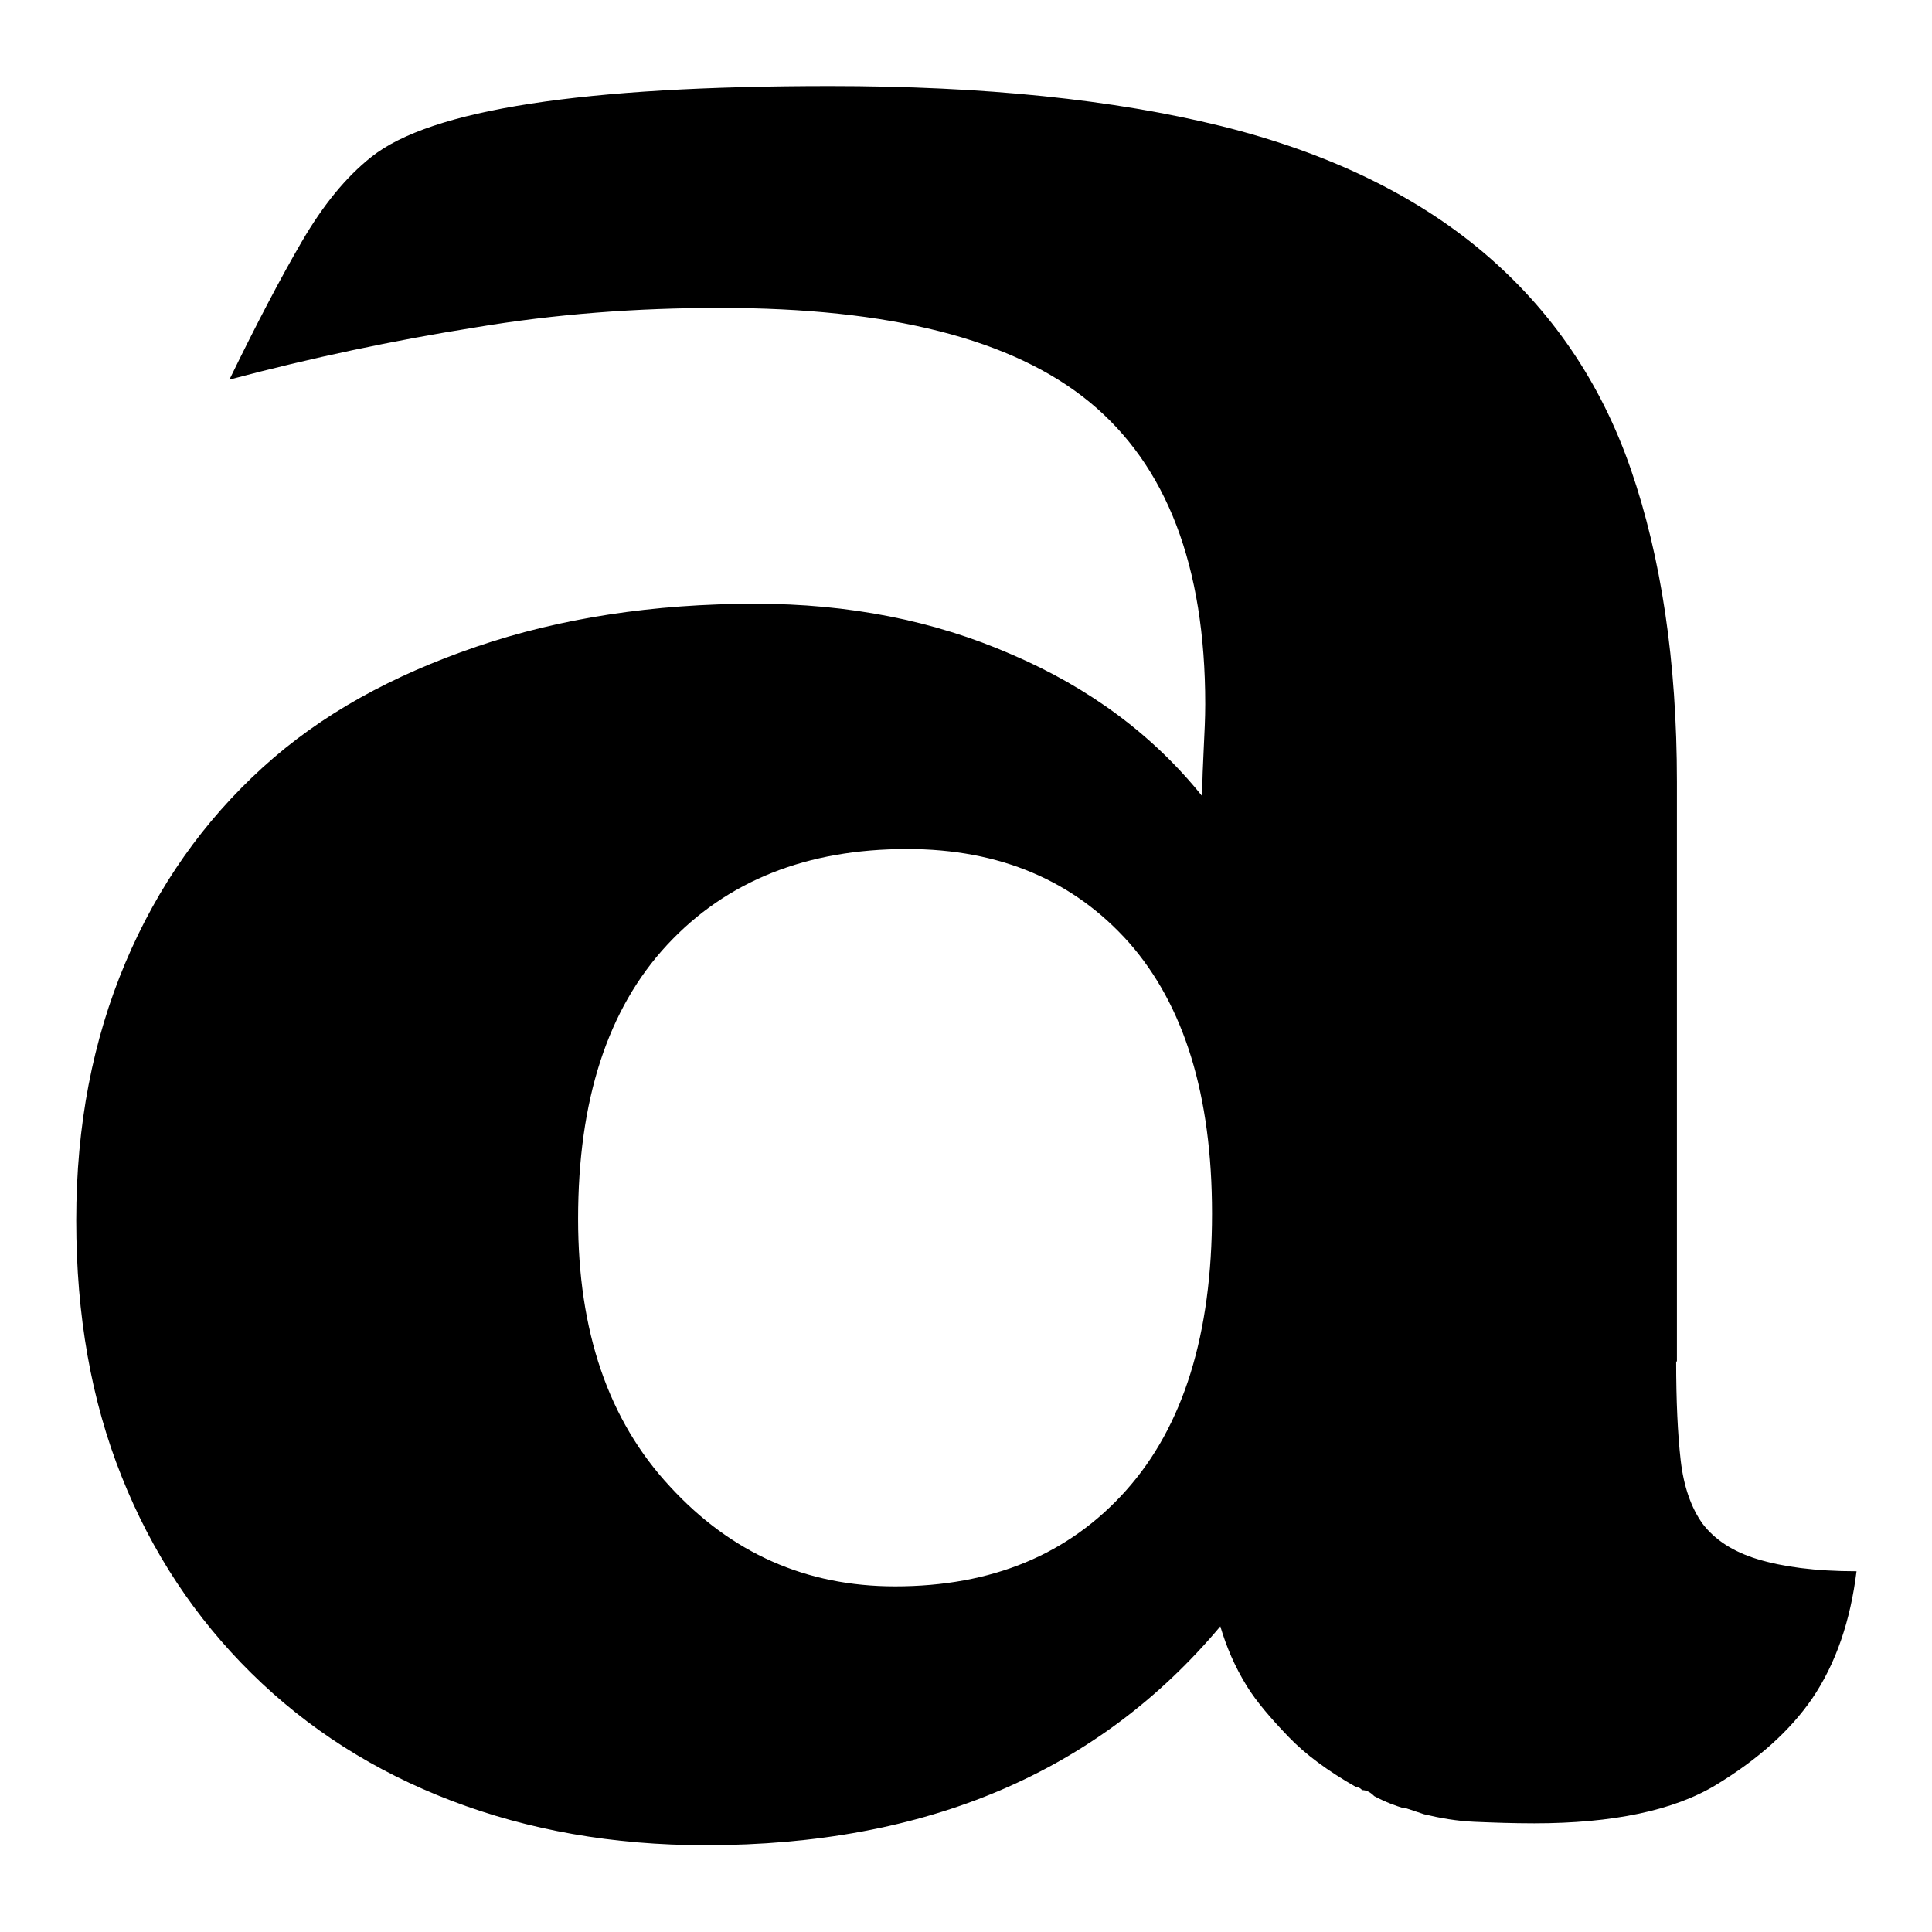 <?xml version="1.0" encoding="utf-8"?>
<!-- Svg Vector Icons : http://www.onlinewebfonts.com/icon -->
<!DOCTYPE svg PUBLIC "-//W3C//DTD SVG 1.1//EN" "http://www.w3.org/Graphics/SVG/1.1/DTD/svg11.dtd">
<svg version="1.1" xmlns="http://www.w3.org/2000/svg" xmlns:xlink="http://www.w3.org/1999/xlink" x="0px" y="0px" viewBox="0 0 256 256" enable-background="new 0 0 256 256" xml:space="preserve">
<g><g><path fill="#000000" d="M222.1,180.4c0,5.2,0.2,9.6,0.6,13.1c0.4,3.5,1.4,6.3,2.9,8.4c1.6,2.1,4,3.7,7.3,4.7c3.3,1,7.6,1.6,13.1,1.6c-0.8,6.5-2.7,12.2-5.9,16.9c-2.9,4.2-7.1,8-12.7,11.4c-5.6,3.4-13.7,5.1-24.1,5.1c-2.9,0-5.5-0.1-7.9-0.2c-2.4-0.1-4.6-0.5-6.7-1l-2.4-0.8H186c-1-0.3-2.4-0.8-3.9-1.6c-0.5-0.5-1-0.8-1.6-0.8c-0.3-0.3-0.5-0.4-0.8-0.4c-3.7-2.1-6.7-4.3-9-6.7c-2.3-2.4-4.2-4.6-5.5-6.7c-1.6-2.6-2.7-5.2-3.5-7.9c-16.2,19.3-38.9,29-68.2,29c-12.3,0-23.5-2-33.7-5.9c-10.2-3.9-19-9.5-26.5-16.9c-7.4-7.3-13.2-16-17.2-26.1c-4-10-6-21.3-6-33.9s2.2-23.9,6.5-34.1c4.3-10.2,10.4-18.8,18.2-25.9S52,89.5,63.1,85.7c11.1-3.8,23.5-5.7,37-5.7c12.3,0,23.6,2.2,33.9,6.7c10.3,4.4,18.8,10.7,25.3,18.8c0-2.1,0.1-4.2,0.2-6.3c0.1-2.1,0.2-4,0.2-5.9c0-18.3-5.1-31.6-15.3-40c-10.2-8.4-26.5-12.5-49-12.5c-11,0-21.8,0.8-32.5,2.6c-10.7,1.7-21.6,4-32.5,6.9C34,42.9,37.2,36.8,40,32s5.8-8.5,9.2-11.2c7.9-6.3,28.1-9.4,60.8-9.4c20.4,0,37.6,1.8,51.8,5.3c14.1,3.5,25.7,9.1,34.7,16.7c9,7.6,15.6,17.2,19.6,28.8c4,11.6,6.1,25.4,6.1,41.4V180.4L222.1,180.4z M118.6,210.2c12.8,0,23-4.2,30.6-12.7s11.4-20.7,11.4-36.7c0-15.7-3.7-27.6-11-35.9c-7.3-8.2-17.1-12.4-29.4-12.4c-13.3,0-23.9,4.2-31.8,12.7c-7.9,8.5-11.8,20.6-11.8,36.3c0,14.9,4,26.7,12.2,35.5C96.9,205.8,106.8,210.2,118.6,210.2z"/></g></g>
</svg>